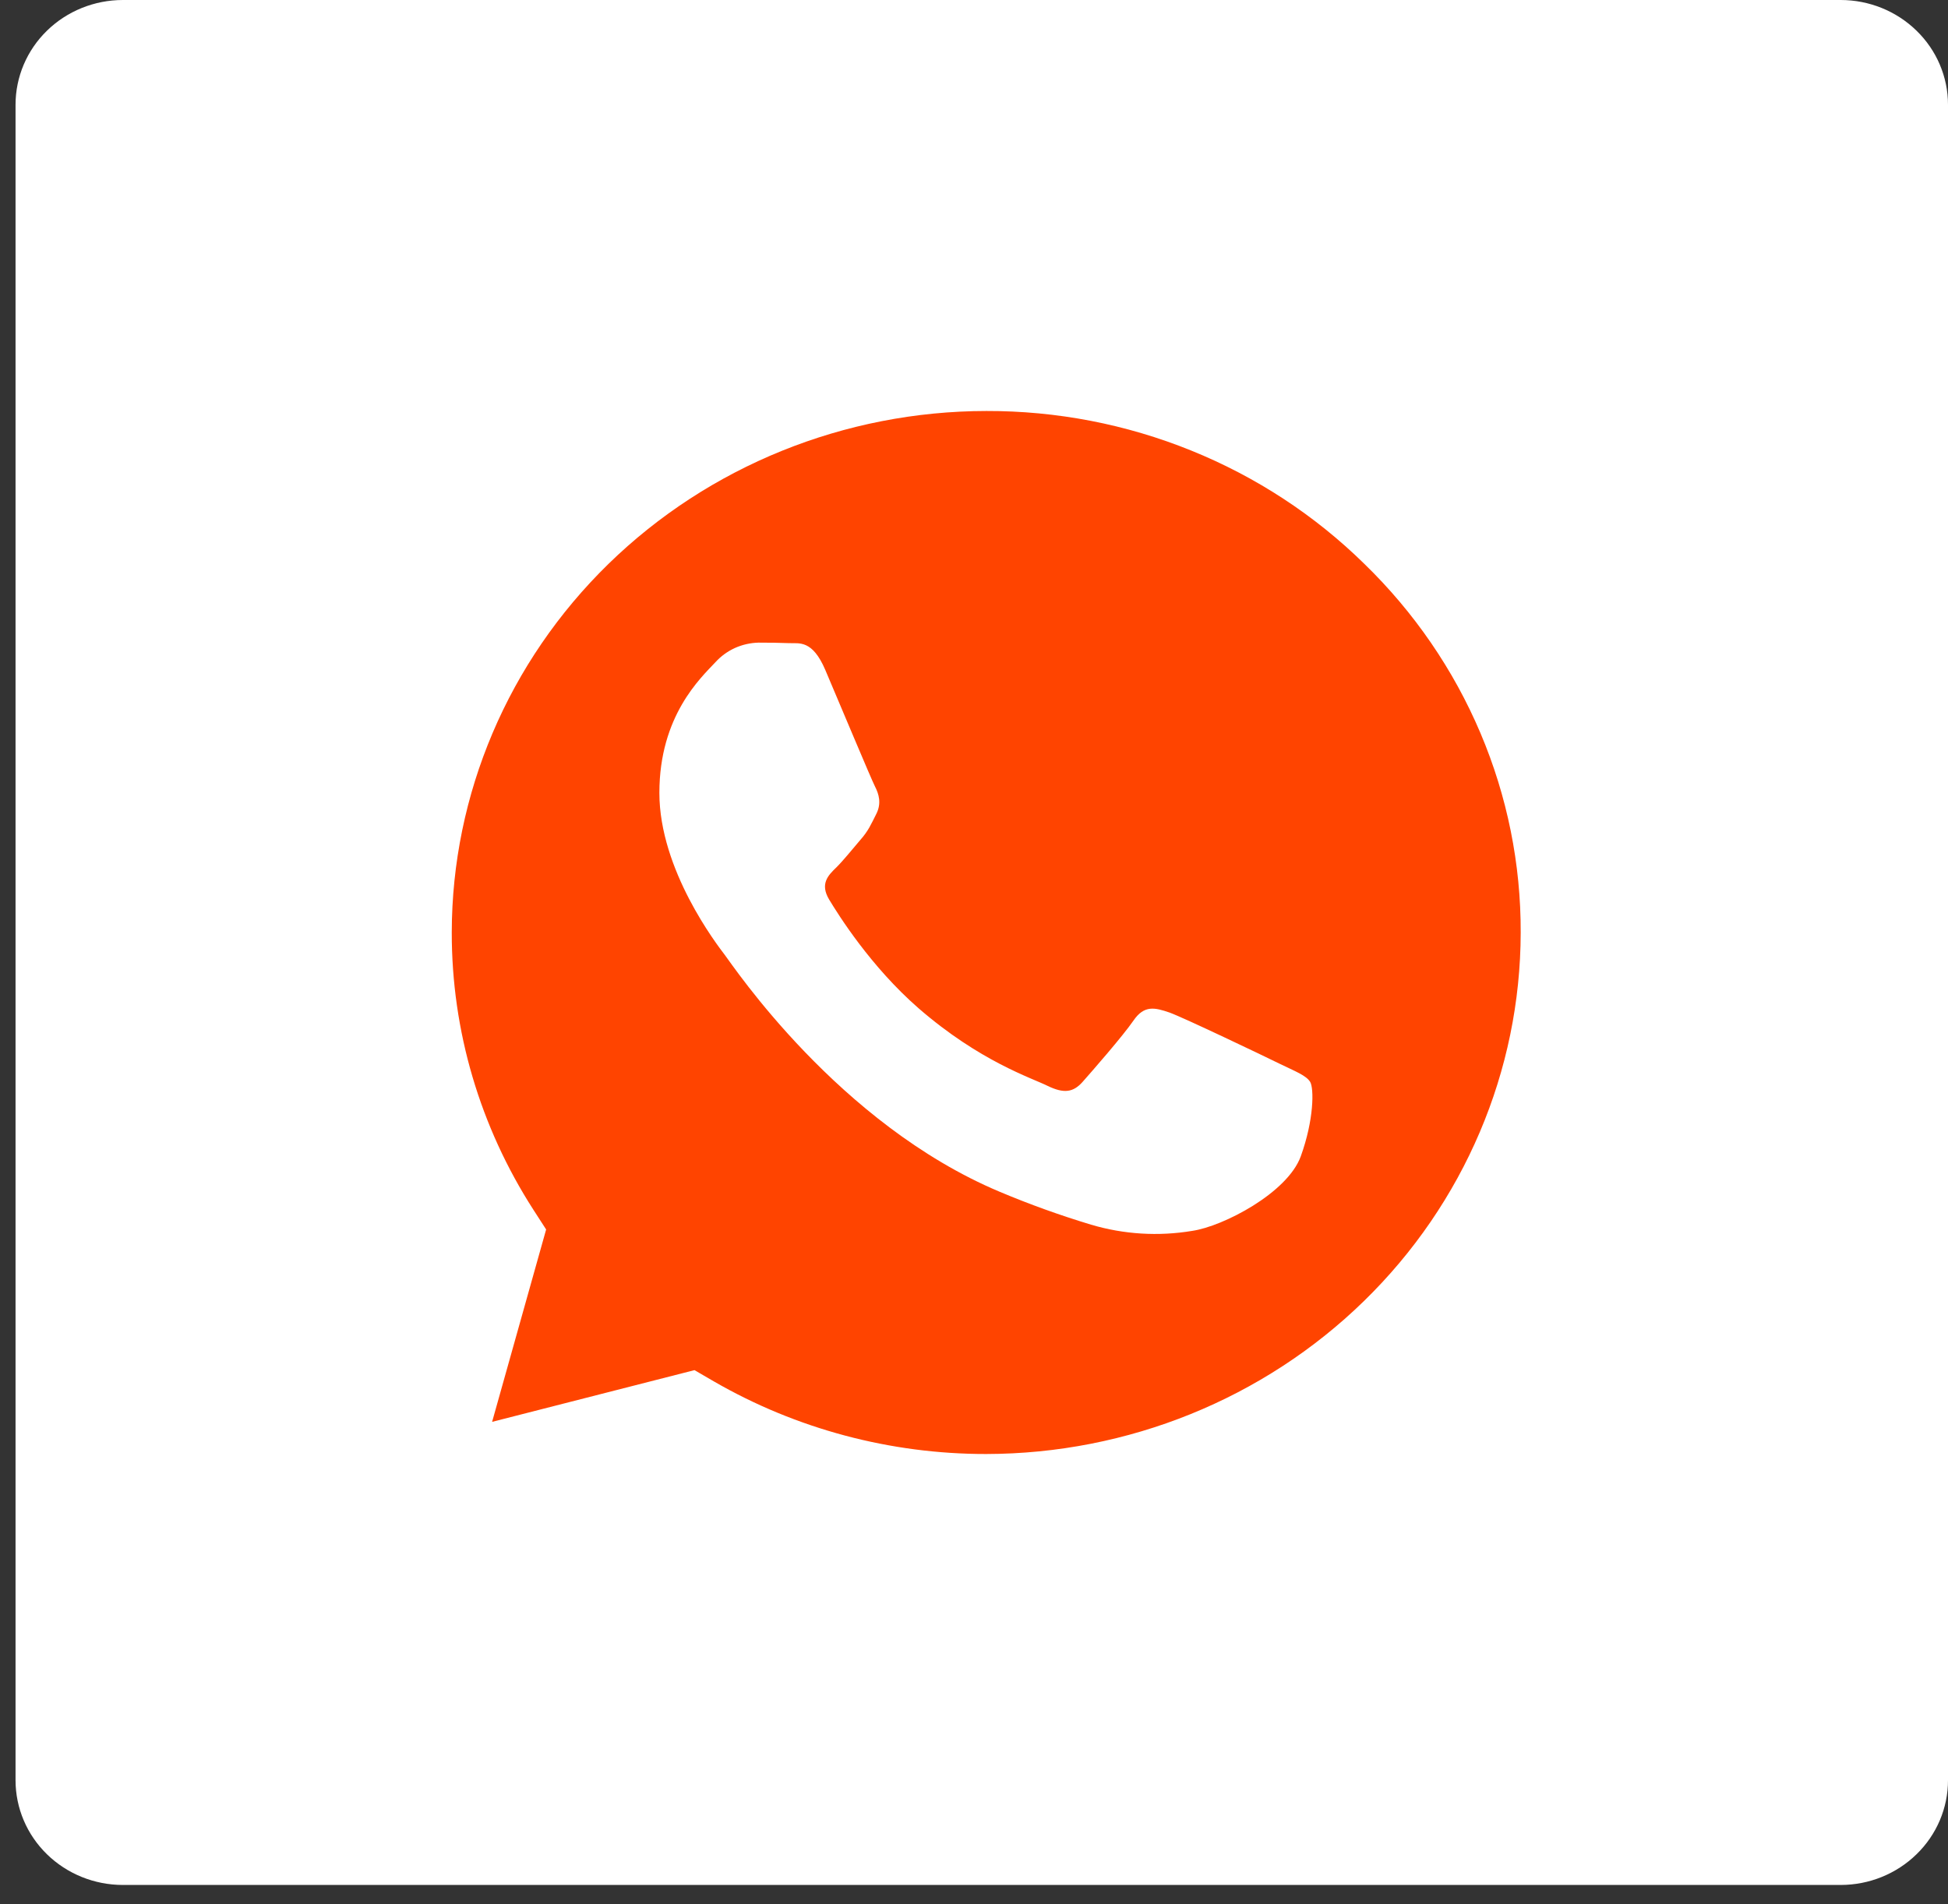 <?xml version="1.0" encoding="UTF-8"?> <svg xmlns="http://www.w3.org/2000/svg" width="45" height="44" viewBox="0 0 45 44" fill="none"><rect x="0" y="0" width="45" height="44" fill="#333333" stroke="none"/> <rect x="6.174" y="4.087" width="34.739" height="34.739" fill="white"></rect> <path d="M22.786 9.496C19.512 9.499 16.373 10.77 14.057 13.028C11.742 15.287 10.44 18.349 10.436 21.543C10.433 23.817 11.088 26.034 12.323 27.953L12.616 28.407L11.368 32.852L16.043 31.657L16.492 31.918C18.395 33.017 20.567 33.596 22.779 33.595H22.781C26.054 33.59 29.192 32.32 31.507 30.062C33.822 27.805 35.124 24.744 35.129 21.55C35.135 19.968 34.819 18.399 34.199 16.937C33.579 15.474 32.668 14.146 31.518 13.029C30.375 11.906 29.014 11.015 27.515 10.409C26.016 9.802 24.409 9.492 22.786 9.496ZM30.048 26.719C29.738 27.565 28.255 28.335 27.543 28.439C26.763 28.57 25.962 28.521 25.204 28.296C24.486 28.079 23.779 27.825 23.089 27.534C19.364 25.966 16.933 22.31 16.745 22.066C16.561 21.824 15.232 20.101 15.232 18.32C15.232 16.537 16.189 15.661 16.529 15.298C16.654 15.161 16.806 15.05 16.977 14.972C17.148 14.895 17.333 14.853 17.521 14.848C17.769 14.848 18.015 14.851 18.233 14.86C18.461 14.87 18.766 14.776 19.066 15.482C19.376 16.208 20.12 17.989 20.212 18.17C20.304 18.349 20.366 18.562 20.244 18.804C20.12 19.049 20.061 19.196 19.872 19.409C19.689 19.622 19.483 19.881 19.317 20.045C19.131 20.224 18.937 20.421 19.153 20.783C19.371 21.144 20.115 22.332 21.216 23.293C22.635 24.526 23.833 24.906 24.202 25.09C24.574 25.269 24.79 25.243 25.008 24.998C25.224 24.754 25.936 23.941 26.184 23.58C26.432 23.218 26.677 23.278 27.02 23.396C27.359 23.52 29.185 24.393 29.554 24.575C29.921 24.754 30.172 24.846 30.266 24.998C30.355 25.148 30.355 25.872 30.048 26.719Z" fill="#FF4400"></path> <path d="M42.52 0H2.839C2.181 0 1.55 0.255 1.085 0.709C0.62 1.162 0.359 1.778 0.359 2.42V41.133C0.359 41.774 0.62 42.39 1.085 42.843C1.55 43.297 2.181 43.552 2.839 43.552H42.52C43.178 43.552 43.808 43.297 44.273 42.843C44.739 42.39 45 41.774 45 41.133V2.42C45 1.778 44.739 1.162 44.273 0.709C43.808 0.255 43.178 0 42.52 0ZM22.779 36.042H22.774C20.294 36.042 17.853 35.436 15.676 34.278L7.799 36.294L9.907 28.783C8.605 26.579 7.92 24.08 7.922 21.537C7.923 18.993 8.61 16.495 9.914 14.292C11.219 12.09 13.094 10.261 15.352 8.989C17.61 7.718 20.171 7.048 22.779 7.048C24.732 7.043 26.666 7.416 28.471 8.146C30.275 8.875 31.913 9.947 33.289 11.299C34.672 12.643 35.768 14.241 36.513 16.001C37.258 17.761 37.639 19.647 37.632 21.551C37.626 25.392 36.059 29.075 33.275 31.791C30.491 34.508 26.716 36.036 22.779 36.042Z" fill="white"></path> </svg> 
